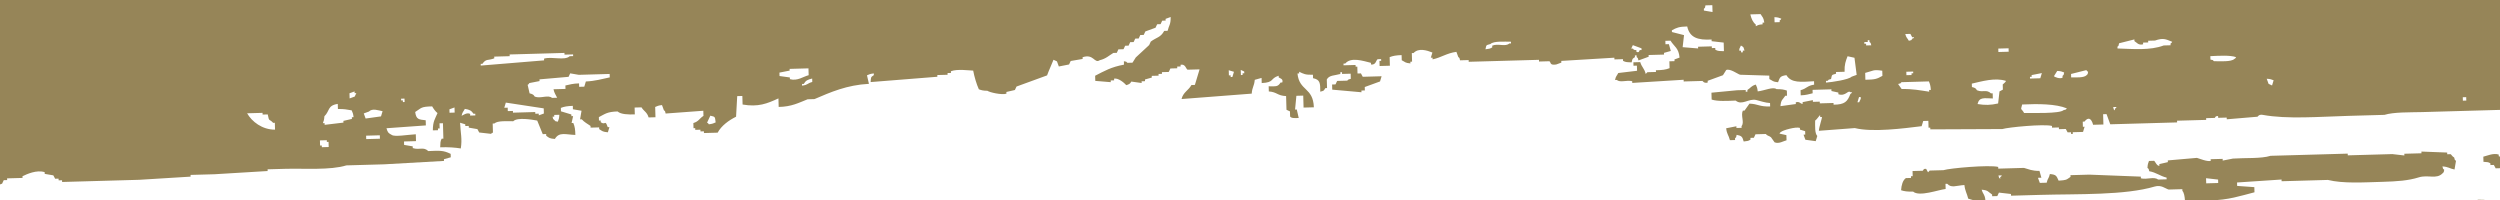 <?xml version="1.0" encoding="utf-8"?>
<!-- Generator: Adobe Illustrator 16.0.0, SVG Export Plug-In . SVG Version: 6.00 Build 0)  -->
<!DOCTYPE svg PUBLIC "-//W3C//DTD SVG 1.1//EN" "http://www.w3.org/Graphics/SVG/1.1/DTD/svg11.dtd">
<svg version="1.1" id="Calque_1" xmlns="http://www.w3.org/2000/svg" xmlns:xlink="http://www.w3.org/1999/xlink" x="0px" y="0px"
	 width="1000px" height="80px" viewBox="0 0 1000 80" enable-background="new 0 0 1000 80" xml:space="preserve">
<g>
	<defs>
		<rect id="SVGID_1_" x="-2" y="-0.16" width="1004" height="80.32"/>
	</defs>
	<clipPath id="SVGID_2_">
		<use xlink:href="#SVGID_1_"  overflow="visible"/>
	</clipPath>
	<g clip-path="url(#SVGID_2_)">
		<path fill="#968558" d="M991.068,79.887c0.003,0.09,0.005,0.183,0.008,0.272h3.743C994.004,79.936,993.048,79.85,991.068,79.887z"
			/>
		<path fill="#968558" d="M794.158,79.939c-0.327-2.419-0.907-2.057-1.486-4.074c2.729,0.27,2.422,0.798,4.171,1.941
			c0.007,0.229,0.013,0.456,0.021,0.686c0.686-0.02,1.37-0.037,2.058-0.059c0.215-0.463,0.431-0.928,0.646-1.39
			c1.607,0.184,3.214,0.366,4.819,0.551c0.008,0.229,0.014,0.457,0.021,0.686c3.884-0.109,7.771-0.219,11.652-0.327
			c15.289-0.432,33.814,0.226,45.875-3.351c2.562-0.759,4.173,0.827,5.523,1.218c1.828-0.053,3.656-0.104,5.484-0.155
			c0.007,0.229,0.013,0.457,0.021,0.687c0.632,0.654,0.907,2.115,1.02,3.809h10.006c7.508-0.163,12.151-1.809,17.807-3.248
			c-0.021-0.687-0.039-1.371-0.059-2.057c-2.291-0.165-4.584-0.328-6.875-0.492c-0.013-0.457-0.026-0.914-0.04-1.371
			c5.936-0.397,11.871-0.792,17.807-1.188c0.006,0.228,0.013,0.457,0.019,0.687c6.171-0.175,12.34-0.347,18.511-0.522
			c6.107,1.509,14.296,0.97,21.976,0.754c5.662-0.159,10.229-0.479,14.359-1.776c3.759-1.183,7.104,0.905,9.56-1.642
			c0.758-0.804,0.272-0.01,0.646-1.391c-0.802-0.761-0.271,0.004-0.724-1.353c2.435,0.149,2.732,0.823,4.836,1.235
			c0.197-1.149,0.396-2.298,0.591-3.447c-0.803-0.76-0.273,0.005-0.726-1.354c-0.772-0.388-1.104-1.156-1.408-1.33
			c-0.458,0.013-0.915,0.024-1.372,0.038c-0.006-0.229-0.013-0.458-0.02-0.687c-3.434-0.131-6.869-0.265-10.303-0.396
			c0.007,0.23,0.013,0.458,0.021,0.686c-2.284,0.064-4.571,0.129-6.855,0.192c0.006,0.229,0.013,0.457,0.019,0.688
			c-1.604-0.186-3.213-0.368-4.818-0.552c-4.799,0.136-9.599,0.271-14.396,0.406c-1.142,0.03-2.285,0.063-3.428,0.096
			c-0.007-0.229-0.013-0.456-0.021-0.688c-7.082,0.2-14.167,0.4-21.251,0.601c-3.199,0.089-6.399,0.18-9.599,0.271
			c-3.831,1.193-10.12,0.77-15.063,1.109c-1.365,0.267-2.729,0.534-4.094,0.802c-0.007-0.229-0.014-0.456-0.021-0.686
			c-1.598,0.045-3.2,0.09-4.798,0.135c0.006,0.229,0.013,0.457,0.02,0.687c-1.464,0.358-4.565-0.971-5.524-1.218
			c-3.877,0.339-7.756,0.677-11.634,1.014c0.006,0.229,0.013,0.457,0.021,0.688c-1.138,0.26-2.272,0.521-3.41,0.781
			c0.006,0.229,0.013,0.457,0.019,0.686c-0.998,0.18-1.729-1.832-2.112-1.997c-0.687,0.019-1.371,0.037-2.058,0.057
			c-0.366,1.06-0.49,1.141-0.607,2.761c0.803,0.761,0.273-0.004,0.725,1.354c2.75,0.461,4.38,1.958,6.932,2.549
			c0.006,0.229,0.014,0.458,0.021,0.687c-1.143,0.031-2.283,0.063-3.428,0.096c-1.584-1.31-4.438,0.116-6.875-0.492
			c-0.007-0.228-0.014-0.457-0.021-0.684c-6.868-0.266-13.736-0.529-20.605-0.795c-2.513,0.071-5.027,0.143-7.541,0.212
			c0.007,0.23,0.014,0.459,0.021,0.688c-1.801,1.25-1.627,1.289-4.761,1.506c-0.872-1.878-0.888-2.426-3.505-2.646
			c-0.389,1.891-0.853,1.586-1.274,3.466c-0.913,0.026-1.828,0.053-2.742,0.077c-0.246-0.679-0.496-1.358-0.743-2.037
			c0.458-0.013,0.913-0.024,1.371-0.038c-0.253-0.905-0.51-1.815-0.764-2.723c-3.08,0.019-4.184-0.651-6.209-1.198
			c-3.428,0.098-6.854,0.193-10.282,0.291c-0.008-0.229-0.014-0.458-0.021-0.686c-3.541-0.895-19.313,0.488-21.918,1.303
			c-1.828,0.051-3.657,0.103-5.484,0.154l-0.666,0.704c-0.24-0.451-0.483-0.9-0.725-1.352c-1.169-0.271-1.193,0.685-1.353,0.724
			c-1.371,0.039-2.742,0.078-4.113,0.115c0.02,0.687,0.038,1.372,0.058,2.058c-0.228,0.008-0.457,0.014-0.686,0.021
			c0.006,0.229,0.013,0.457,0.021,0.686c-0.687,0.02-1.371,0.038-2.059,0.059c-1.264,0.874-1.779,2.823-1.92,4.857
			c1.293,0.446,2.698,0.604,4.818,0.55c2.471,2.164,10.165-0.75,13.007-1.052c-0.021-0.687-0.039-1.372-0.06-2.058
			c0.229-0.008,0.458-0.014,0.686-0.021c1.679,1.792,3.448,0.73,6.875,0.492c0.265,2.419,1.019,3.323,1.526,5.445
			c0.692,0.211,1.385,0.42,2.076,0.629c0.001,0.027,0.002,0.057,0.002,0.083h3.524C793.311,80.087,793.735,80.013,794.158,79.939z
			 M887.24,71.831c0.013,0.457,0.025,0.914,0.038,1.371c-1.599,0.045-3.2,0.09-4.799,0.135c-0.019-0.684-0.038-1.37-0.058-2.057
			C884.027,71.465,885.634,71.647,887.24,71.831z M800.744,70.149c-0.557,0.796,0.09,0.099-0.666,0.705
			c0.006,0.229,0.014,0.457,0.02,0.686c-0.803-0.759-0.272,0.006-0.725-1.352C799.831,70.177,800.286,70.163,800.744,70.149z"/>
		<path fill="#968558" d="M999.479,61.812c-2.246-0.683-4.674,0.535-6.15,0.857c0.02,0.688,0.038,1.372,0.058,2.057
			c1.542,0.15,1.812,0.007,2.762,0.607c0.006,0.23,0.013,0.459,0.02,0.688c0.457-0.013,0.913-0.024,1.372-0.039
			c0.239,0.45,0.482,0.9,0.724,1.352c0.686-0.02,1.37-0.037,2.057-0.058c0.24,0.451,0.482,0.9,0.724,1.352
			c0.316-0.009,0.634-0.018,0.95-0.025v-5.477c-1.055-0.165-2.089-0.477-2.495-0.63C999.491,62.268,999.484,62.039,999.479,61.812z"
			/>
		<path fill="#968558" d="M-1.82,76.28c0.21-0.689,0.419-1.383,0.628-2.076c0.68-0.245,1.358-0.494,2.037-0.741
			c0.216-0.465,0.432-0.928,0.647-1.391c0.457-0.014,0.915-0.026,1.371-0.039c-0.006-0.229-0.013-0.457-0.019-0.687
			c2.057-0.059,4.114-0.115,6.17-0.174c-0.007-0.228-0.013-0.457-0.02-0.685c1.767-0.838,5.664-2.651,8.874-1.623
			c0.006,0.229,0.013,0.457,0.02,0.688c1.148,0.194,2.298,0.393,3.447,0.588c0.241,0.451,0.483,0.901,0.724,1.353
			c0.457-0.013,0.915-0.024,1.372-0.038c0.006,0.228,0.013,0.456,0.02,0.687c0.457-0.014,0.915-0.025,1.372-0.04
			c0.006,0.229,0.013,0.457,0.019,0.687c10.282-0.29,20.567-0.579,30.851-0.868c6.848-0.422,13.699-0.845,20.547-1.265
			c-0.006-0.229-0.013-0.457-0.019-0.687c3.199-0.091,6.398-0.181,9.598-0.271c7.077-0.428,14.156-0.857,21.232-1.285
			c-0.006-0.227-0.013-0.456-0.019-0.685c2.286-0.064,4.57-0.129,6.855-0.193c7.732-0.221,18.213,0.624,24.661-1.379
			c5.027-0.142,10.056-0.284,15.082-0.425c7.991-0.455,15.983-0.908,23.975-1.361c-0.006-0.229-0.013-0.457-0.019-0.688
			c0.907-0.253,1.814-0.508,2.723-0.762c-0.013-0.458-0.025-0.915-0.04-1.371c-2.964-1.456-4.336-1.31-8.95-1.119
			c-1.993-1.865-3.442-0.306-6.209-1.197c-0.006-0.229-0.013-0.457-0.019-0.688c-1.148-0.193-2.299-0.392-3.448-0.588
			c-0.013-0.457-0.025-0.914-0.039-1.371c1.599-0.045,3.199-0.09,4.799-0.135c-0.025-0.914-0.052-1.83-0.078-2.743
			c-3.354,0.189-8.459,1.101-9.598,0.271c-1.376-0.736-1.63-0.927-2.133-2.685c5.25-0.377,10.5-0.753,15.749-1.13
			c-0.021-0.685-0.04-1.369-0.058-2.057c-2.767-0.323-3.796-0.282-4.21-3.313c2.597-1.608,2.095-2.141,6.798-2.245
			c0.533,0.947,1.292,2.036,2.134,2.682c-0.993,2.362-1.875,3.325-1.864,6.913c0.686-0.02,1.372-0.037,2.057-0.058
			c-0.006-0.229-0.013-0.458-0.019-0.686c0.229-0.006,0.457-0.014,0.686-0.02c-0.02-0.687-0.039-1.372-0.058-2.058
			c0.457-0.013,0.914-0.024,1.371-0.038c0.059,2.057,0.116,4.113,0.174,6.171c-0.229,0.006-0.457,0.013-0.686,0.019
			c-0.565,1.083-0.509,1.675-0.589,3.448c3.141-0.132,5.969,0.088,8.246,0.455c0.604-3.877-0.079-5.967-0.29-10.285
			c0.692,0.21,1.384,0.42,2.076,0.628c0.006,0.229,0.013,0.458,0.019,0.687c0.457-0.015,0.915-0.026,1.372-0.039
			c0.006,0.229,0.013,0.457,0.02,0.688c1.149,0.194,2.298,0.393,3.447,0.588c0.242,0.45,0.483,0.901,0.724,1.352
			c1.606,0.185,3.213,0.366,4.818,0.552c0.291-0.927,0.354,0.213,0.667-0.706c-0.032-1.142-0.064-2.285-0.096-3.428
			c0.229-0.007,0.458-0.013,0.686-0.021c1.213-1.188,5.161-0.897,7.522-0.896c1.695-1.691,7.653-0.617,9.598-0.272
			c0.737,1.811,1.474,3.619,2.212,5.428c0.456-0.014,0.914-0.025,1.371-0.039c0.006,0.229,0.013,0.457,0.019,0.686
			c1.197,0.909,1.41,1.111,3.467,1.275c1.718-2.943,4.362-1.718,8.188-1.603c-0.05-2.173-0.186-3.258-0.821-4.78
			c-0.228,0.007-0.457,0.013-0.686,0.02c0.203-0.919,0.406-1.841,0.608-2.762c-0.229,0.007-0.456,0.013-0.685,0.021
			c-0.007-0.229-0.013-0.457-0.02-0.686c-1.384-0.418-2.769-0.838-4.152-1.256c-0.013-0.456-0.026-0.913-0.039-1.37
			c1.266-0.519,2.661-0.753,4.78-0.816c0.013,0.455,0.025,0.91,0.04,1.365c1.148,0.198,2.298,0.395,3.446,0.591
			c-0.196,1.148-0.392,2.298-0.588,3.446c0.229-0.007,0.457-0.013,0.686-0.02c0.899,1.057,2.344,1.865,3.505,2.646
			c0.006,0.229,0.013,0.458,0.019,0.686c1.142-0.031,2.285-0.063,3.427-0.097c0.006,0.229,0.013,0.457,0.02,0.687
			c1.332,0.84,1.324,1.067,3.467,1.275c0.209-0.69,0.419-1.385,0.628-2.077c-0.229,0.008-0.457,0.014-0.686,0.02
			c-1.107-3.244-0.822-0.586-2.8-1.979c-0.007-0.229-0.013-0.457-0.021-0.687c-0.229,0.006-0.457,0.014-0.686,0.02
			c-0.013-0.456-0.026-0.913-0.039-1.37c2.498-1.265,3.285-2.147,7.484-2.269c1.288,1.18,4.307,1.275,6.894,1.178
			c-0.025-0.913-0.051-1.829-0.077-2.742c0.914-0.024,1.828-0.051,2.742-0.075c1.035,1.66,2.206,1.849,2.858,4.035
			c0.915-0.026,1.829-0.053,2.742-0.077c-0.039-1.372-0.077-2.742-0.115-4.111c1.036-0.423,1.11-0.553,2.723-0.761
			c0.249,0.677,0.496,1.354,0.744,2.031c0.802,0.761,0.273-0.004,0.724,1.354c5.021-0.371,10.042-0.739,15.063-1.111
			c0.019,0.688,0.038,1.372,0.058,2.059c-1.661,1.033-1.85,2.204-4.037,2.858c0.02,0.685,0.04,1.37,0.059,2.058
			c0.228-0.008,0.457-0.014,0.686-0.021c0.006,0.229,0.013,0.457,0.02,0.686c0.686-0.021,1.371-0.04,2.057-0.059
			c0.006,0.229,0.013,0.458,0.019,0.686c0.458-0.014,0.914-0.025,1.372-0.039c0.006,0.23,0.013,0.459,0.019,0.688
			c1.828-0.053,3.656-0.104,5.484-0.155c1.476-2.771,4.476-4.953,7.367-6.382c0.151-2.748,0.304-5.486,0.454-8.235
			c0.686-0.02,1.371-0.039,2.057-0.058c0.032,1.142,0.064,2.285,0.096,3.424c6.242,1.072,9.764-0.344,14.339-2.457
			c0.032,1.142,0.064,2.281,0.097,3.418c5.18-0.08,8.07-1.684,11.577-3.062c0.914-0.026,1.829-0.051,2.742-0.078
			c6.393-2.739,12.947-5.645,21.783-6.102c-0.26-1.137-0.522-2.273-0.782-3.408c1.036-0.425,1.11-0.555,2.723-0.763
			c0.006,0.229,0.013,0.457,0.019,0.686c-1.284,0.898-1.118,0.727-1.294,2.781c8.898-0.709,17.799-1.416,26.697-2.125
			c-0.006-0.229-0.013-0.456-0.02-0.685c1.372-0.039,2.742-0.078,4.114-0.116c-0.006-0.229-0.013-0.458-0.019-0.686
			c0.457-0.013,0.914-0.025,1.371-0.039c-0.006-0.228-0.013-0.457-0.019-0.686c2.556-0.987,7.27-0.29,8.912-0.251
			c0.476,2.542,1.339,5.419,2.269,7.482c1.111,0.385,1.646,0.561,3.447,0.59c0.671,0.605,5.816,1.784,7.58,1.158
			c-0.007-0.229-0.013-0.458-0.02-0.685c1.136-0.262,2.272-0.522,3.408-0.783c0.216-0.462,0.432-0.925,0.647-1.391
			c4.074-1.487,8.15-2.974,12.224-4.46c0.799-2.203,1.715-4.063,2.569-6.248c0.464,0.216,0.927,0.432,1.391,0.647
			c0.247,0.679,0.495,1.358,0.743,2.038c1.365-0.267,2.73-0.534,4.095-0.802c0.216-0.463,0.432-0.926,0.648-1.39
			c1.592-0.273,3.187-0.547,4.78-0.82c-0.007-0.229-0.013-0.458-0.021-0.686c4.539-1.525,4.654,2.698,6.895,1.177
			c2.39-0.542,3.695-1.871,5.408-2.896c0.457-0.013,0.914-0.026,1.371-0.039c0.216-0.464,0.432-0.927,0.648-1.391
			c0.686-0.02,1.372-0.039,2.056-0.058c0.216-0.464,0.431-0.927,0.647-1.391c0.458-0.014,0.914-0.025,1.372-0.039
			c0.215-0.464,0.433-0.926,0.648-1.39c0.458-0.013,0.914-0.025,1.37-0.038c0.216-0.464,0.433-0.927,0.648-1.391
			c0.458-0.013,0.914-0.025,1.372-0.038c0.216-0.464,0.432-0.927,0.647-1.391c0.458-0.013,0.914-0.025,1.372-0.039
			c0.215-0.463,0.432-0.926,0.646-1.39c1.359-0.496,2.717-0.991,4.076-1.487c0.216-0.464,0.431-0.927,0.647-1.391
			c0.458-0.013,0.914-0.026,1.372-0.04c0.215-0.463,0.432-0.926,0.648-1.39c0.456-0.013,0.913-0.026,1.371-0.039
			c-0.006-0.229-0.013-0.458-0.019-0.686c0.678-0.248,1.357-0.496,2.036-0.744c0.049,3.125-0.71,3.305-1.217,5.523
			c-0.458,0.013-0.913,0.026-1.371,0.039c-1.449,2.692-3.088,2.552-5.369,4.268c-0.215,0.464-0.431,0.927-0.647,1.39
			c-1.782,1.652-3.566,3.302-5.349,4.954c-0.438,0.698-0.875,1.397-1.313,2.095c-0.687,0.02-1.372,0.039-2.058,0.058
			c-0.803-0.758-0.01-0.272-1.39-0.646c0.013,0.457,0.025,0.914,0.039,1.372c-5.158,0.952-7.806,2.523-11.539,4.441
			c0.021,0.686,0.04,1.37,0.059,2.056c2.063,0.17,4.125,0.341,6.188,0.512c-0.006-0.23-0.013-0.458-0.02-0.686
			c0.458-0.013,0.915-0.026,1.372-0.039c-0.006-0.229-0.013-0.457-0.02-0.687c1.707-0.351,4.112,1.723,4.877,2.607
			c1.905-0.49,1.814-1.341,2.018-1.428c1.377,0.189,2.755,0.379,4.133,0.569c-0.006-0.229-0.013-0.458-0.02-0.686
			c0.458-0.013,0.914-0.025,1.372-0.038c-0.006-0.23-0.013-0.458-0.02-0.687c0.907-0.254,1.815-0.508,2.723-0.763
			c-0.006-0.228-0.013-0.457-0.021-0.685c0.915-0.026,1.83-0.051,2.743-0.077c-0.006-0.229-0.013-0.457-0.02-0.686
			c0.458-0.013,0.914-0.026,1.372-0.039c-0.006-0.229-0.013-0.458-0.02-0.686c0.915-0.026,1.828-0.051,2.741-0.077
			c0.217-0.464,0.432-0.927,0.648-1.391c0.914-0.026,1.828-0.051,2.741-0.077c-0.006-0.229-0.013-0.457-0.02-0.686
			c0.458-0.013,0.914-0.026,1.372-0.039c-0.007-0.229-0.014-0.458-0.02-0.686c1.982-0.401,2.132,1.701,2.8,1.979
			c1.598-0.044,3.2-0.089,4.798-0.134c-0.627,2.076-1.255,4.153-1.882,6.228c-0.458,0.013-0.914,0.025-1.372,0.039
			c-1.212,2.196-3.299,2.85-3.959,5.6c9.355-0.721,18.715-1.442,28.07-2.163c0.176-2.659,0.979-2.87,1.217-5.523
			c0.906-0.254,1.815-0.509,2.724-0.762c0.019,0.685,0.037,1.371,0.058,2.057c5.171-0.238,3.242-1.821,6.778-2.935
			c0.007,0.229,0.013,0.457,0.02,0.686c0.614,0.389,1.896,0.571,1.429,2.018c-0.229,0.006-0.457,0.013-0.685,0.019
			c-1.131,1.827-1.896,1.487-4.762,1.506c0.021,0.685,0.038,1.372,0.06,2.057c3.386,0.252,3.314,1.694,6.913,1.863
			c0.052,1.827,0.104,3.651,0.154,5.474c0.464,0.216,0.926,0.432,1.391,0.648c0.021,0.685,0.038,1.369,0.058,2.057
			c0.647,0.813,1.988,0.581,3.448,0.589c-0.261-1.136-0.522-2.272-0.782-3.41c-0.229,0.008-0.458,0.014-0.686,0.021
			c0.177-1.828,0.354-3.659,0.53-5.493c0.914-0.025,1.829-0.051,2.741-0.077c0.046,1.599,0.091,3.197,0.136,4.787
			c1.372-0.037,2.742-0.076,4.115-0.113c-0.288-8.11-5.859-6.404-6.557-13.529c0.229-0.006,0.458-0.013,0.686-0.019
			c-0.007-0.228-0.013-0.457-0.02-0.686c1.756,0.869,2.442,1.297,5.522,1.217c0.014,0.457,0.025,0.914,0.039,1.372
			c2.812,0.566,2.911,1.93,2.896,5.407c1.63-0.463,1.269-0.253,2.019-1.429c0.229-0.006,0.457-0.013,0.687-0.019
			c-0.032-1.143-0.064-2.285-0.098-3.429c0.927-1.788,3.133-1.557,5.427-2.211c-0.006-0.228-0.013-0.457-0.02-0.686
			c0.229-0.006,0.457-0.013,0.687-0.02c0.007,0.229,0.013,0.457,0.02,0.686c1.143-0.032,2.285-0.064,3.427-0.096
			c0.021,0.687,0.039,1.372,0.059,2.056c-1.47,0.285-1.313,0.712-1.353,0.725c-1.37,0.038-2.741,0.077-4.113,0.115
			c-0.215,0.463-0.431,0.926-0.646,1.391c-0.458,0.013-0.915,0.026-1.371,0.04c0.02,0.684,0.039,1.371,0.059,2.057
			c3.896,0.348,7.796,0.695,11.692,1.042c-0.006-0.228-0.014-0.457-0.02-0.686c0.457-0.013,0.914-0.025,1.371-0.038
			c-0.013-0.458-0.025-0.915-0.038-1.371c2.037-0.744,4.075-1.487,6.111-2.23c0.209-0.693,0.419-1.385,0.628-2.076
			c-2.513,0.071-5.028,0.141-7.541,0.211c-0.241-0.451-0.483-0.901-0.725-1.351c-0.457,0.013-0.913,0.025-1.371,0.039
			c-0.025-0.915-0.052-1.828-0.077-2.742c-0.229,0.006-0.456,0.013-0.685,0.019c-0.007-0.229-0.014-0.457-0.021-0.686
			c-1.6,0.045-3.2,0.089-4.8,0.135c-0.006-0.228-0.013-0.457-0.02-0.686c0.229-0.006,0.458-0.013,0.687-0.02
			c2.273-2.723,7.165-1.042,10.283-0.29c0.007,0.229,0.013,0.458,0.021,0.686c2.061,0.231,1.952-1.748,2.685-2.134
			c0.456-0.013,0.913-0.026,1.37-0.039c0.006,0.229,0.013,0.457,0.02,0.686c-0.229,0.006-0.457,0.013-0.686,0.02
			c0.021,0.685,0.039,1.37,0.059,2.056c1.37-0.039,2.742-0.077,4.112-0.115c-0.031-1.143-0.063-2.285-0.096-3.428
			c1.266-0.521,2.661-0.756,4.778-0.821c0.021,0.686,0.04,1.372,0.06,2.058c1.445,0.71,1.246,1.07,3.467,1.275
			c-0.007-0.229-0.014-0.458-0.02-0.686c0.229-0.007,0.455-0.014,0.685-0.02c-0.032-1.143-0.063-2.285-0.097-3.427
			c0.229-0.006,0.458-0.014,0.688-0.021c2.014-2.15,5.318-1.09,7.54-0.211c-0.208,0.691-0.419,1.383-0.627,2.076
			c0.228-0.006,0.458-0.013,0.686-0.02c0.006,0.228,0.014,0.457,0.02,0.686c3.482-0.74,5.595-2.476,9.52-3.012
			c0.247,0.679,0.496,1.358,0.745,2.038c0.802,0.759,0.272-0.005,0.723,1.351c1.145-0.032,2.286-0.064,3.428-0.096
			c0.008,0.228,0.014,0.457,0.021,0.686c5.712-0.161,11.427-0.321,17.139-0.482c3.655-0.104,7.313-0.206,10.97-0.31
			c0.006,0.228,0.013,0.457,0.019,0.686c1.371-0.039,2.742-0.077,4.114-0.115c0.752,0.29-0.059,1.75,2.781,1.294
			c0.68-0.248,1.358-0.496,2.037-0.743c-0.006-0.229-0.014-0.458-0.02-0.686c7.077-0.428,14.156-0.856,21.231-1.284
			c0.007,0.229,0.013,0.458,0.02,0.686c1.146-0.032,2.286-0.064,3.429-0.097c0.006,0.228,0.014,0.457,0.02,0.686
			c1.075,0.57,1.677,0.52,3.447,0.589c0.37-1.653,0.183-1.28,1.314-2.095c-0.008-0.229-0.014-0.458-0.021-0.686
			c0.229-0.006,0.458-0.013,0.687-0.019c0.007,0.229,0.013,0.457,0.02,0.686c0.803,0.759,0.273-0.005,0.724,1.353
			c1.359-0.496,2.716-0.991,4.076-1.487c-0.007-0.229-0.014-0.458-0.021-0.686c2.057-0.059,4.114-0.116,6.171-0.174
			c-0.007-0.229-0.015-0.458-0.021-0.685c0.907-0.254,1.816-0.508,2.723-0.763c-0.253-0.908-0.509-1.815-0.763-2.723
			c-0.458,0.014-0.913,0.025-1.372,0.04c-0.013-0.458-0.024-0.915-0.038-1.372c0.688-0.021,1.371-0.04,2.057-0.059
			c1.499,2.415,3.281,2.89,3.621,6.759c-0.68,0.248-1.358,0.496-2.037,0.744c0.008,0.229,0.014,0.457,0.021,0.686
			c-0.688,0.02-1.372,0.039-2.057,0.058c0.024,0.915,0.051,1.828,0.076,2.742c-1.57,0.645-3,0.783-5.465,0.839
			c0.007,0.229,0.013,0.458,0.02,0.686c-1.143,0.032-2.282,0.064-3.428,0.096l-0.667,0.706c-0.543-2.301-1.56-2.6-2.191-4.742
			c-0.912,0.025-1.828,0.051-2.741,0.077c0.013,0.458,0.025,0.915,0.038,1.372c0.457-0.014,0.913-0.026,1.371-0.04
			c0.021,0.687,0.039,1.371,0.059,2.056c-2.507,0.3-5.015,0.6-7.522,0.898c-0.612,1.254-0.918,1.106-1.294,2.781
			c0.229-0.006,0.458-0.013,0.687-0.019c1.473,1.212,3.903-0.062,6.188,0.512c0.007,0.227,0.014,0.457,0.021,0.684
			c6.848-0.421,13.698-0.843,20.548-1.264c0.006,0.228,0.013,0.457,0.02,0.686c2.515-0.072,5.028-0.142,7.542-0.212
			c0,0,0.665,1.102,2.074,0.627c-0.006-0.228-0.013-0.457-0.019-0.685c2.037-0.743,4.074-1.487,6.112-2.231
			c0.438-0.697,0.874-1.396,1.313-2.094c1.568-0.659,4.541,1.615,5.544,1.902c3.89,0.121,7.782,0.239,11.673,0.357
			c0.013,0.457,0.026,0.914,0.039,1.372c1.445,0.71,1.244,1.07,3.467,1.275c0.766-1.924,0.75-2.472,3.351-2.839
			c1.916,3.236,5.863,2.732,11.046,2.434c0.013,0.457,0.024,0.914,0.038,1.372c-2.799,0.389-2.903,1.542-5.427,2.212
			c0.021,0.686,0.039,1.37,0.06,2.056c2.285-0.083,3.093-0.448,4.78-0.822c-0.015-0.457-0.026-0.913-0.039-1.37
			c2.514-0.071,5.028-0.142,7.541-0.212c0.006,0.227,0.013,0.457,0.019,0.685c0.92,0.203,1.845,0.406,2.763,0.607
			c0.006,0.23,0.013,0.458,0.019,0.685c2.95,0.944,3.771-1.805,4.781-0.821c0.229-0.006,0.458-0.013,0.687-0.019
			c-0.559,0.795,0.089,0.097-0.666,0.706c-1.193,3.056-2.199,4.266-6.74,4.303c-0.008-0.229-0.015-0.456-0.021-0.682
			c-1.827,0.051-3.656,0.102-5.484,0.151c-0.007-0.228-0.013-0.455-0.021-0.684c-0.912,0.026-1.827,0.051-2.741,0.077
			c-0.006-0.229-0.013-0.458-0.02-0.687c-1.364,0.268-2.729,0.535-4.094,0.802c0.007,0.229,0.013,0.455,0.02,0.684
			c-0.904,0.105-1.165-1.12-2.762-0.606c0.007,0.228,0.013,0.455,0.021,0.683c-2.051,0.284-4.1,0.57-6.151,0.855
			c0.27-2.722,0.798-2.414,1.941-4.164c0.228-0.006,0.458-0.013,0.686-0.019c-0.02-0.687-0.039-1.371-0.058-2.056
			c-1.191-0.412-2.172-0.591-4.133-0.57c-1.348-1.07-4.826,0.595-7.522,0.898c-0.183-1.623-0.331-1.688-0.763-2.723
			c-1.917,0.555-1.951,1.267-3.369,2.153c0.007,0.228,0.014,0.457,0.02,0.686c-0.227,0.006-0.457,0.013-0.686,0.019
			c-0.006-0.229-0.014-0.458-0.02-0.686c-1.143,0.032-2.283,0.064-3.428,0.096c-3.422,0.325-6.842,0.65-10.265,0.976
			c0.024,0.914,0.051,1.827,0.077,2.742c2.31,0.79,6.312,0.54,9.616,0.414c2.539,2.103,5.178-0.951,8.227-0.232
			c1.472,0.348,3.511,1.108,5.522,1.216c0.014,0.455,0.026,0.909,0.039,1.365c-4.404,0.133-4.672-0.973-8.264-1.136
			c-0.66,0.93-1.32,1.859-1.98,2.792c-0.228,0.006-0.458,0.012-0.686,0.02c-0.938,2.079,0.756,4.679-0.512,6.189
			c0.007,0.229,0.013,0.457,0.02,0.686c-0.687,0.02-1.372,0.038-2.057,0.06c-0.007-0.229-0.014-0.459-0.021-0.687
			c-1.364,0.267-2.729,0.534-4.094,0.802c0.285,2.424,0.977,2.683,1.506,4.76c0.687-0.021,1.371-0.038,2.058-0.058
			c-0.007-0.229-0.014-0.458-0.021-0.687c0.758-0.804,0.273-0.011,0.647-1.391c2.02,0.411,2.266,0.699,2.819,2.664
			c1.535-0.231,1.807-0.111,2.724-0.762c-0.008-0.23-0.014-0.458-0.021-0.686c0.459-0.014,0.914-0.026,1.372-0.04
			c0.216-0.462,0.434-0.926,0.647-1.391c1.371-0.038,2.742-0.076,4.113-0.115c0.623,0.775,1.36,0.692,2.096,1.314
			c0.479,0.672,0.951,1.345,1.43,2.017c1.745,0.727,3.611-0.554,4.779-0.818c-0.021-0.687-0.038-1.373-0.058-2.059
			c-0.92-0.201-1.842-0.404-2.762-0.606c0.557-0.795-0.091-0.099,0.665-0.705c0.568-0.587,5.807-2.156,7.504-1.585
			c0.007,0.23,0.013,0.458,0.02,0.688c0.691,0.208,1.384,0.418,2.075,0.628c0.013,0.457,0.025,0.912,0.039,1.369
			c-0.229,0.007-0.458,0.013-0.686,0.021c0.246,0.68,0.495,1.359,0.742,2.038c1.377,0.188,2.755,0.38,4.133,0.568
			c0.208-0.69,0.419-1.384,0.628-2.074c-1.049-1.065-0.861-4.021-0.858-6.152c0.828-0.558,1.803-2.331,1.998-2.113
			c0.007,0.229,0.014,0.457,0.021,0.687c0.227-0.007,0.457-0.013,0.685-0.02c0.16,0.388-1.118,3.83-1.217,5.521
			c4.793-0.363,9.585-0.728,14.378-1.09c7.149,1.771,19.552,0.123,26.736-0.753c0.209-0.692,0.419-1.385,0.628-2.076
			c0.685-0.019,1.371-0.038,2.057-0.058c0.025,0.914,0.051,1.827,0.077,2.741c0.228-0.006,0.458-0.013,0.686-0.02
			c0.008,0.228,0.014,0.457,0.021,0.686c9.603-0.041,19.208-0.083,28.813-0.126c2.32-0.717,16.653-2.112,19.86-1.244
			c0.008,0.228,0.014,0.457,0.021,0.685c0.913-0.024,1.829-0.051,2.741-0.076c0.007,0.229,0.014,0.457,0.021,0.686
			c0.913-0.025,1.829-0.051,2.74-0.076c0.241,0.45,0.484,0.9,0.727,1.352c0.457-0.012,0.913-0.024,1.371-0.038
			c0.006,0.229,0.013,0.457,0.02,0.685c0.229-0.006,0.457-0.013,0.684-0.02c-0.006-0.228-0.013-0.456-0.019-0.685
			c1.371-0.039,2.743-0.078,4.113-0.115c0.209-0.691,0.42-1.385,0.629-2.076c-0.228,0.007-0.458,0.014-0.687,0.02
			c-0.021-0.686-0.038-1.371-0.059-2.056c0.229-0.008,0.458-0.015,0.687-0.021c1.505-1.949,2.758-1.354,3.466,1.275
			c1.371-0.039,2.742-0.078,4.113-0.115c-0.038-1.373-0.077-2.742-0.115-4.115c0.459-0.013,0.912-0.024,1.37-0.038
			c0.497,1.359,0.991,2.717,1.487,4.075c8.912-0.251,17.825-0.502,26.737-0.754c-0.007-0.228-0.014-0.456-0.021-0.684
			c3.885-0.11,7.77-0.22,11.654-0.328c-0.007-0.23-0.014-0.458-0.021-0.687c1.145-0.033,2.286-0.064,3.429-0.098
			c0.202-0.053,0.182-0.882,1.353-0.724c0.007,0.229,0.013,0.457,0.02,0.685c1.144-0.031,2.285-0.063,3.428-0.096
			c0.006,0.229,0.013,0.456,0.019,0.687c4.107-0.346,8.215-0.69,12.321-1.034c0.024-0.007,0.521-1.025,2.037-0.743
			c9.76,1.811,22.695,0.733,34.317,0.407c4.798-0.136,9.598-0.271,14.396-0.405c3.762-1.163,10.162-0.974,15.063-1.11
			c9.598-0.27,19.195-0.54,28.794-0.812c1.463-0.041,2.924-0.082,4.387-0.123V-0.159h-1004V76.33
			C-1.934,76.313-1.876,76.297-1.82,76.28z M986.481,38.859c0.014,0.457,0.026,0.914,0.039,1.371
			c-0.458,0.013-0.915,0.026-1.372,0.039c-0.013-0.458-0.024-0.915-0.038-1.372C985.567,38.886,986.024,38.873,986.481,38.859z
			 M909.448,32.109c-0.208,0.691-0.419,1.384-0.627,2.076c-0.465-0.215-0.926-0.432-1.39-0.647
			c-0.247-0.679-0.497-1.359-0.744-2.038C908.317,31.593,908.391,31.738,909.448,32.109z M894.437,22.854
			c-0.557,0.795,0.09,0.097-0.666,0.705c-1.292,1.26-5.732,0.916-8.207,0.918c-0.804-0.759-0.012-0.273-1.391-0.647
			c-0.015-0.457-0.026-0.914-0.039-1.372C887.605,22.297,891.981,22.009,894.437,22.854z M847.626,17.311
			c2.044-0.515,4.087-1.029,6.131-1.545c0.007,0.229,0.014,0.458,0.021,0.686c1.011,0.589,1.541,1.749,3.465,1.275
			c-0.006-0.228-0.014-0.457-0.02-0.686c0.686-0.019,1.37-0.039,2.057-0.058c-0.007-0.229-0.013-0.458-0.02-0.686
			c0.914-0.025,1.828-0.051,2.742-0.077c3.255-1.118,4.127-0.624,6.875,0.493c-0.556,0.794,0.09,0.097-0.667,0.704
			c0.007,0.229,0.013,0.458,0.021,0.686c-0.912,0.025-1.829,0.051-2.742,0.078c-5.458,2.058-12.183,1.401-18.49,1.207
			c-0.007-0.229-0.013-0.458-0.021-0.686C847.737,17.899,847.252,18.691,847.626,17.311z M846.629,42.788
			c-0.558,0.793,0.09,0.098-0.666,0.702c0.006,0.229,0.013,0.457,0.021,0.687c-0.805-0.759-0.273,0.005-0.727-1.352
			C845.716,42.813,846.171,42.801,846.629,42.788z M834.549,28.043c0.603,0.762-0.084,0.103,0.705,0.666
			c-0.354,1.389,0.102,0.591-0.646,1.392c-1.065,1.048-4.019,0.861-6.15,0.858c-0.014-0.458-0.026-0.915-0.039-1.372
			C830.462,29.074,832.505,28.559,834.549,28.043z M822.895,28.371c1.632,0.092,1.703,0.237,2.762,0.607
			c-0.355,1.389,0.101,0.591-0.647,1.392c0.007,0.228,0.014,0.456,0.021,0.685c-1.038,0.621-3.179-0.21-3.448-0.588
			C822.021,29.769,822.456,29.069,822.895,28.371z M812.65,30.032c1.364-0.267,2.729-0.534,4.094-0.802
			c-0.208,0.692-0.419,1.385-0.627,2.076c-1.372,0.039-2.743,0.078-4.115,0.116c-0.006-0.229-0.013-0.458-0.019-0.686
			c0.229-0.006,0.458-0.013,0.686-0.019C812.664,30.488,812.657,30.26,812.65,30.032z M808.865,41.799
			c6.367-0.301,13.486-0.27,17.884,1.548c-0.76,0.802,0.005,0.271-1.353,0.725c-1.518,1.444-12.467,1.096-15.75,1.129
			C808.4,42.992,808.162,44.482,808.865,41.799z M803.429,19.314c0.014,0.458,0.025,0.915,0.039,1.372
			c-1.37,0.039-2.741,0.077-4.114,0.115c-0.013-0.457-0.025-0.914-0.038-1.37C800.687,19.392,802.059,19.353,803.429,19.314z
			 M802.425,32.378c-0.342,0.7-1.242,1.235-1.331,1.411c0.019,0.686,0.037,1.371,0.058,2.056c-0.451,0.242-0.9,0.483-1.353,0.725
			c-0.183,1.605-0.367,3.212-0.551,4.816c-3.082,0.685-5.112,0.73-8.225,0.23c0.688-2.912,2.672-2.296,6.11-2.228
			c-0.021-0.686-0.038-1.373-0.059-2.058c-0.228,0.006-0.457,0.013-0.686,0.019c-1.852-1.728-3.166-0.256-5.522-1.216
			c-0.419-0.171-0.087-0.891-2.096-1.313c-0.014-0.458-0.026-0.915-0.039-1.371C792.571,32.591,798.107,30.911,802.425,32.378z
			 M764.159,13.559c0.239,0.451,0.482,0.9,0.724,1.353c0.229-0.006,0.459-0.013,0.687-0.02c0.183,0.954-0.262-0.177-0.667,0.705
			c-0.76,0.802,0.008,0.273-1.352,0.724c-0.683-1.216-0.979-1.052-1.447-2.704C762.789,13.597,763.474,13.578,764.159,13.559z
			 M764.623,30.013c-0.687,0.019-1.371,0.039-2.058,0.058c-0.014-0.458-0.025-0.914-0.038-1.371
			c0.913-0.025,1.828-0.051,2.741-0.077c0.007,0.228,0.013,0.457,0.021,0.686c-0.229,0.006-0.458,0.013-0.687,0.019
			C764.61,29.555,764.616,29.784,764.623,30.013z M760.587,32.87c3.657-0.104,7.313-0.206,10.97-0.309
			c0.444,1.087,0.648,1.61,0.781,3.408c-0.228,0.006-0.458,0.013-0.686,0.019c0.007,0.23,0.013,0.458,0.02,0.687
			c-3.55-0.524-6.575-1.156-11.008-1.063c-0.478-0.671-0.952-1.345-1.43-2.019C760.603,33.163,759.83,33.66,760.587,32.87z
			 M752.91,28.284c0.02,0.686,0.039,1.372,0.058,2.057c-2.237,1.269-2.954,1.497-6.816,1.564c-0.025-0.914-0.052-1.83-0.077-2.742
			C749.4,28.322,749.128,27.719,752.91,28.284z M747.078,16.098c0.229-0.006,0.459-0.013,0.688-0.019
			c0.006,0.228,0.013,0.457,0.02,0.686c0.803,0.759,0.273-0.005,0.725,1.353c-0.687,0.019-1.372,0.038-2.059,0.059
			c-0.006-0.229-0.013-0.458-0.019-0.686c-0.228,0.006-0.457,0.013-0.686,0.02c-0.007-0.229-0.014-0.458-0.021-0.686
			c0.458-0.013,0.913-0.025,1.371-0.04C747.091,16.555,747.084,16.326,747.078,16.098z M743.603,38.837
			c0.229-0.006,0.458-0.013,0.687-0.021c0.007,0.229,0.013,0.458,0.02,0.686c-0.215,0.464-0.433,0.927-0.647,1.392
			c-0.229,0.006-0.458,0.014-0.687,0.021C743.183,40.221,743.394,39.528,743.603,38.837z M731.069,32.329
			c0.759-0.802-0.006-0.272,1.351-0.725c0.443-1.908,0.149-1.539,2.001-2.115c-0.007-0.228-0.015-0.457-0.021-0.686
			c1.144-0.032,2.285-0.064,3.426-0.097c-0.086-2.914,0.446-4.266,1.198-6.208c0.92,0.203,1.843,0.406,2.762,0.607
			c0.293,2.279,0.587,4.558,0.879,6.837c-0.68,0.247-1.358,0.496-2.038,0.743c-1.18,1.177-7.788,2.188-10.225,2.346
			c-0.008-0.229-0.014-0.458-0.021-0.686C730.611,32.342,730.842,32.336,731.069,32.329z M712.531,7.465
			c-0.558,0.795,0.09,0.097-0.666,0.704c0.007,0.229,0.014,0.458,0.02,0.686c-0.687,0.019-1.371,0.038-2.057,0.058
			c-0.021-0.686-0.039-1.372-0.059-2.057C711.399,6.949,711.472,7.095,712.531,7.465z M704.246,5.641
			c0.789,1.402,1.139,1.183,1.469,3.388c-0.229,0.006-0.458,0.013-0.687,0.019c0.006,0.229,0.013,0.458,0.021,0.686
			c-1.613,0.121-1.735,0.253-2.725,0.763c-0.006-0.229-0.013-0.458-0.019-0.685c-1.161-0.926-1.766-2.322-2.174-4.055
			C701.504,5.718,702.874,5.679,704.246,5.641z M696.366,18.211c1.201,0.74,0.942,0.408,1.43,2.018
			c-0.228,0.006-0.458,0.013-0.686,0.019c0.007,0.229,0.013,0.458,0.02,0.686c-0.228,0.006-0.458,0.013-0.687,0.019
			c-0.006-0.229-0.013-0.458-0.021-0.685c-0.227,0.007-0.456,0.013-0.685,0.02c-0.007-0.229-0.013-0.458-0.02-0.686
			C695.935,19.139,696.152,18.676,696.366,18.211z M682.191,2.145c0.914-0.026,1.831-0.051,2.742-0.077
			c0.026,0.915,0.053,1.829,0.078,2.742c-1.149-0.196-2.297-0.393-3.447-0.589c-0.007-0.229-0.013-0.458-0.02-0.685
			C682.304,2.732,681.819,3.524,682.191,2.145z M674.884,10.583c0.963,4.429,4.189,5.552,9.751,5.214
			c0.007,0.229,0.013,0.457,0.02,0.686c1.606,0.184,3.213,0.367,4.818,0.55c0.032,1.143,0.063,2.285,0.097,3.428
			c-1.744-0.057-2.408,0.031-3.447-0.588c-0.007-0.229-0.013-0.458-0.02-0.686c-0.458,0.013-0.912,0.026-1.37,0.039
			c-0.007-0.229-0.013-0.458-0.02-0.686c-1.828,0.051-3.657,0.103-5.486,0.154c0.008,0.229,0.014,0.458,0.021,0.686
			c-2.063-0.17-4.125-0.341-6.189-0.512c0.184-1.606,0.369-3.213,0.552-4.818c-1.611-0.411-3.227-0.823-4.838-1.236
			c-0.007-0.229-0.014-0.458-0.02-0.686C670.551,11.109,671.606,10.655,674.884,10.583z M653.138,18.057
			c1.156,0.424,2.313,0.849,3.466,1.275c0.007,0.229,0.014,0.458,0.02,0.686c-0.227,0.006-0.457,0.013-0.685,0.02
			c-0.39,0.296-0.069,1.123-1.353,0.724c-0.007-0.229-0.013-0.458-0.02-0.686c-1.4-0.364-0.619,0.279-1.391-0.646
			c-0.229,0.006-0.457,0.013-0.687,0.019C652.707,18.983,652.924,18.521,653.138,18.057z M596.179,17.602
			c1.292-1.26,5.732-0.916,8.207-0.917c0.007,0.229,0.014,0.457,0.021,0.686c-0.229,0.006-0.458,0.013-0.686,0.019
			c-1.557,1.461-4.552-0.134-6.836,0.878c0.006,0.229,0.013,0.457,0.02,0.686c-0.978,0.582-1.147,0.538-2.724,0.763
			C594.623,17.809,594.328,18.178,596.179,17.602z M497.691,28.608c0.006,0.229,0.013,0.458,0.02,0.686
			c-0.227,0.007-0.457,0.013-0.685,0.02c0.006,0.229,0.013,0.457,0.019,0.685c-0.228,0.006-0.458,0.013-0.686,0.02
			c-0.02-0.686-0.039-1.371-0.059-2.056C496.765,28.177,497.227,28.393,497.691,28.608z M493.578,28.724
			c-0.21,0.692-0.42,1.384-0.627,2.076c-0.229,0.006-0.459,0.013-0.687,0.019c-0.006-0.228-0.013-0.457-0.02-0.686
			c-0.229,0.006-0.457,0.013-0.686,0.019c-0.019-0.685-0.039-1.37-0.058-2.056C492.192,28.306,492.886,28.516,493.578,28.724z
			 M324.911,32.787c-2.189,0.589-1.448,1.076-4.074,1.487c-0.007-0.229-0.013-0.457-0.02-0.686c0.229-0.006,0.458-0.013,0.686-0.02
			c0.812-1.376,1.532-1.715,3.37-2.154C324.886,31.874,324.898,32.33,324.911,32.787z M315.845,27.554
			c2.513-0.07,5.028-0.142,7.541-0.212c0.025,0.915,0.052,1.828,0.078,2.742c-2.13,0.501-4.449,2.429-7.503,1.583
			c-0.006-0.229-0.013-0.458-0.019-0.686c-1.377-0.19-2.756-0.38-4.132-0.57c-0.013-0.457-0.026-0.914-0.039-1.371
			c1.364-0.267,2.729-0.535,4.094-0.801C315.857,28.012,315.851,27.783,315.845,27.554z M284.125,46.275
			c2.068,0.474,1.815,0.371,2.134,2.684c-1.036,0.426-1.109,0.556-2.723,0.764c-0.601-0.764,0.084-0.104-0.705-0.667
			C283.263,48.128,283.693,47.202,284.125,46.275z M215.512,46.147c-0.006-0.228-0.013-0.456-0.02-0.685
			c-0.457,0.013-0.915,0.024-1.372,0.037c-0.006-0.229-0.013-0.457-0.019-0.685c-2.97,0.084-5.941,0.167-8.912,0.251
			c-0.006-0.23-0.013-0.458-0.019-0.686c-0.686,0.019-1.371,0.037-2.056,0.058c-0.013-0.457-0.026-0.913-0.039-1.37
			c-0.457,0.013-0.915,0.025-1.371,0.038c0.208-0.688,0.418-1.377,0.627-2.067c5.053,0.771,10.107,1.537,15.159,2.308
			c0.02,0.687,0.039,1.372,0.058,2.058C216.871,45.652,216.19,45.901,215.512,46.147z M223.13,48.679
			c-1.389-0.354-0.59,0.1-1.391-0.647c-0.802-0.759-0.272,0.005-0.724-1.353c0.229-0.006,0.457-0.014,0.686-0.02
			c-0.006-0.229-0.013-0.457-0.019-0.687c0.686-0.02,1.371-0.038,2.056-0.059C223.647,47.548,223.503,47.621,223.13,48.679z
			 M243.861,29.581c0.013,0.457,0.025,0.914,0.039,1.371c-3.116,0.638-5.771,1.469-9.559,1.642
			c-0.209,0.691-0.419,1.383-0.627,2.076c-0.686,0.019-1.371,0.038-2.057,0.058c-0.013-0.458-0.025-0.915-0.038-1.372
			c-2.457,0.059-3.702,0.45-5.466,0.84c0.013,0.458,0.026,0.913,0.039,1.371c-1.599,0.045-3.2,0.09-4.799,0.136
			c0.363,1.63,0.855,2.133,1.468,3.39c-0.686,0.02-1.372,0.039-2.056,0.058c-1.642-1.362-4.548,0.405-6.875-0.493
			c-0.296-0.116-0.14-0.907-2.095-1.313c-0.261-1.136-0.521-2.273-0.782-3.408c0.762-0.601,0.102,0.084,0.666-0.705
			c1.365-0.267,2.73-0.534,4.094-0.801c-0.006-0.228-0.013-0.457-0.02-0.686c3.879-0.337,7.758-0.676,11.635-1.014
			c0.216-0.464,0.432-0.927,0.648-1.391c1.148,0.196,2.299,0.393,3.447,0.59C235.635,29.813,239.749,29.696,243.861,29.581z
			 M192.976,25.524c1.438-2.153,2.229-1.206,4.741-2.191c-0.006-0.229-0.013-0.458-0.02-0.686c2.057-0.058,4.113-0.116,6.17-0.173
			c-0.006-0.229-0.013-0.457-0.019-0.686c7.312-0.206,14.625-0.411,21.938-0.617c0.006,0.229,0.013,0.457,0.02,0.686
			c1.143-0.033,2.285-0.065,3.428-0.097c0.006,0.229,0.013,0.458,0.019,0.686c-0.457,0.013-0.915,0.025-1.372,0.039
			c-2.06,1.891-7.118,0.002-10.264,0.976c0.006,0.228,0.013,0.457,0.019,0.686c-8.44,0.695-16.885,1.39-25.326,2.085
			c-0.006-0.229-0.013-0.458-0.021-0.686C192.519,25.538,192.748,25.53,192.976,25.524z M185.937,43.55
			c1.865,0.295,2.599,0.66,3.486,1.96c0.229-0.006,0.458-0.012,0.686-0.02c0.006,0.228,0.013,0.457,0.019,0.687
			c-0.686,0.02-1.371,0.037-2.056,0.058c-0.007-0.229-0.013-0.458-0.02-0.685c-1.322-0.675-2.839,0.549-3.409,0.782
			C184.99,44.646,185.318,44.799,185.937,43.55z M181.804,42.982c0.019,0.685,0.038,1.369,0.058,2.055
			c-0.686,0.021-1.372,0.04-2.057,0.06c-0.014-0.457-0.026-0.914-0.039-1.371C180.446,43.477,181.125,43.228,181.804,42.982z
			 M161.807,39.438c0.013,0.458,0.026,0.915,0.04,1.372c-0.229,0.006-0.457,0.014-0.686,0.02c-0.006-0.229-0.013-0.458-0.02-0.686
			c-0.228,0.006-0.457,0.013-0.686,0.019c-0.006-0.229-0.013-0.457-0.02-0.687C160.892,39.463,161.35,39.451,161.807,39.438z
			 M146.483,55.64c-0.013-0.458-0.026-0.915-0.04-1.372c1.828-0.051,3.656-0.104,5.485-0.153c0.013,0.457,0.025,0.912,0.038,1.37
			C150.139,55.536,148.312,55.587,146.483,55.64z M147.545,44.632c1.418-1.43,3.786-0.467,5.484-0.155
			c-0.209,0.692-0.419,1.385-0.627,2.077c-2.051,0.284-4.101,0.572-6.151,0.857c-0.248-0.679-0.495-1.357-0.743-2.036
			C146.187,45.128,146.867,44.879,147.545,44.632z M141.83,36.569c0.006,0.229,0.013,0.458,0.019,0.686
			c0.229-0.006,0.458-0.013,0.686-0.02c-0.215,0.463-0.431,0.926-0.647,1.39c-0.68,0.248-1.358,0.496-2.037,0.743
			c-0.02-0.686-0.039-1.372-0.058-2.057C140.471,37.066,141.15,36.818,141.83,36.569z M129.76,46.504
			c2.2-2.115,1.154-4.321,5.349-4.943c0.019,0.681,0.04,1.362,0.059,2.048c2.456-0.079,3.721,0.24,5.503,0.531
			c0.426,1.035,0.554,1.109,0.763,2.723c-0.229,0.007-0.457,0.013-0.686,0.021c0.006,0.228,0.013,0.457,0.02,0.686
			c-1.135,0.26-2.272,0.522-3.408,0.781c0.006,0.229,0.013,0.457,0.019,0.686c-2.507,0.3-5.015,0.599-7.521,0.898
			c-0.006-0.229-0.014-0.456-0.021-0.686c-0.228,0.007-0.457,0.014-0.686,0.02C129.518,48.207,129.642,48.126,129.76,46.504z
			 M130.716,56.083c0.006,0.229,0.013,0.457,0.019,0.686c0.229-0.007,0.457-0.013,0.685-0.019c0.02,0.686,0.04,1.371,0.059,2.057
			c-0.914,0.025-1.828,0.052-2.742,0.077c-0.006-0.229-0.013-0.457-0.02-0.686c-0.228,0.006-0.457,0.013-0.686,0.021
			c-0.019-0.688-0.04-1.373-0.058-2.059C128.887,56.135,129.802,56.108,130.716,56.083z M105.021,45.144
			c0.006,0.228,0.013,0.457,0.019,0.685c0.686-0.019,1.372-0.037,2.056-0.059c0.549,3.141,0.674,1.656,2.153,3.37
			c0.229-0.008,0.457-0.014,0.686-0.021c0.026,0.915,0.051,1.828,0.077,2.742c-5.102,0.035-9.262-3.192-11.162-6.546
			C100.908,45.259,102.965,45.202,105.021,45.144z"/>
	</g>
</g>
</svg>
